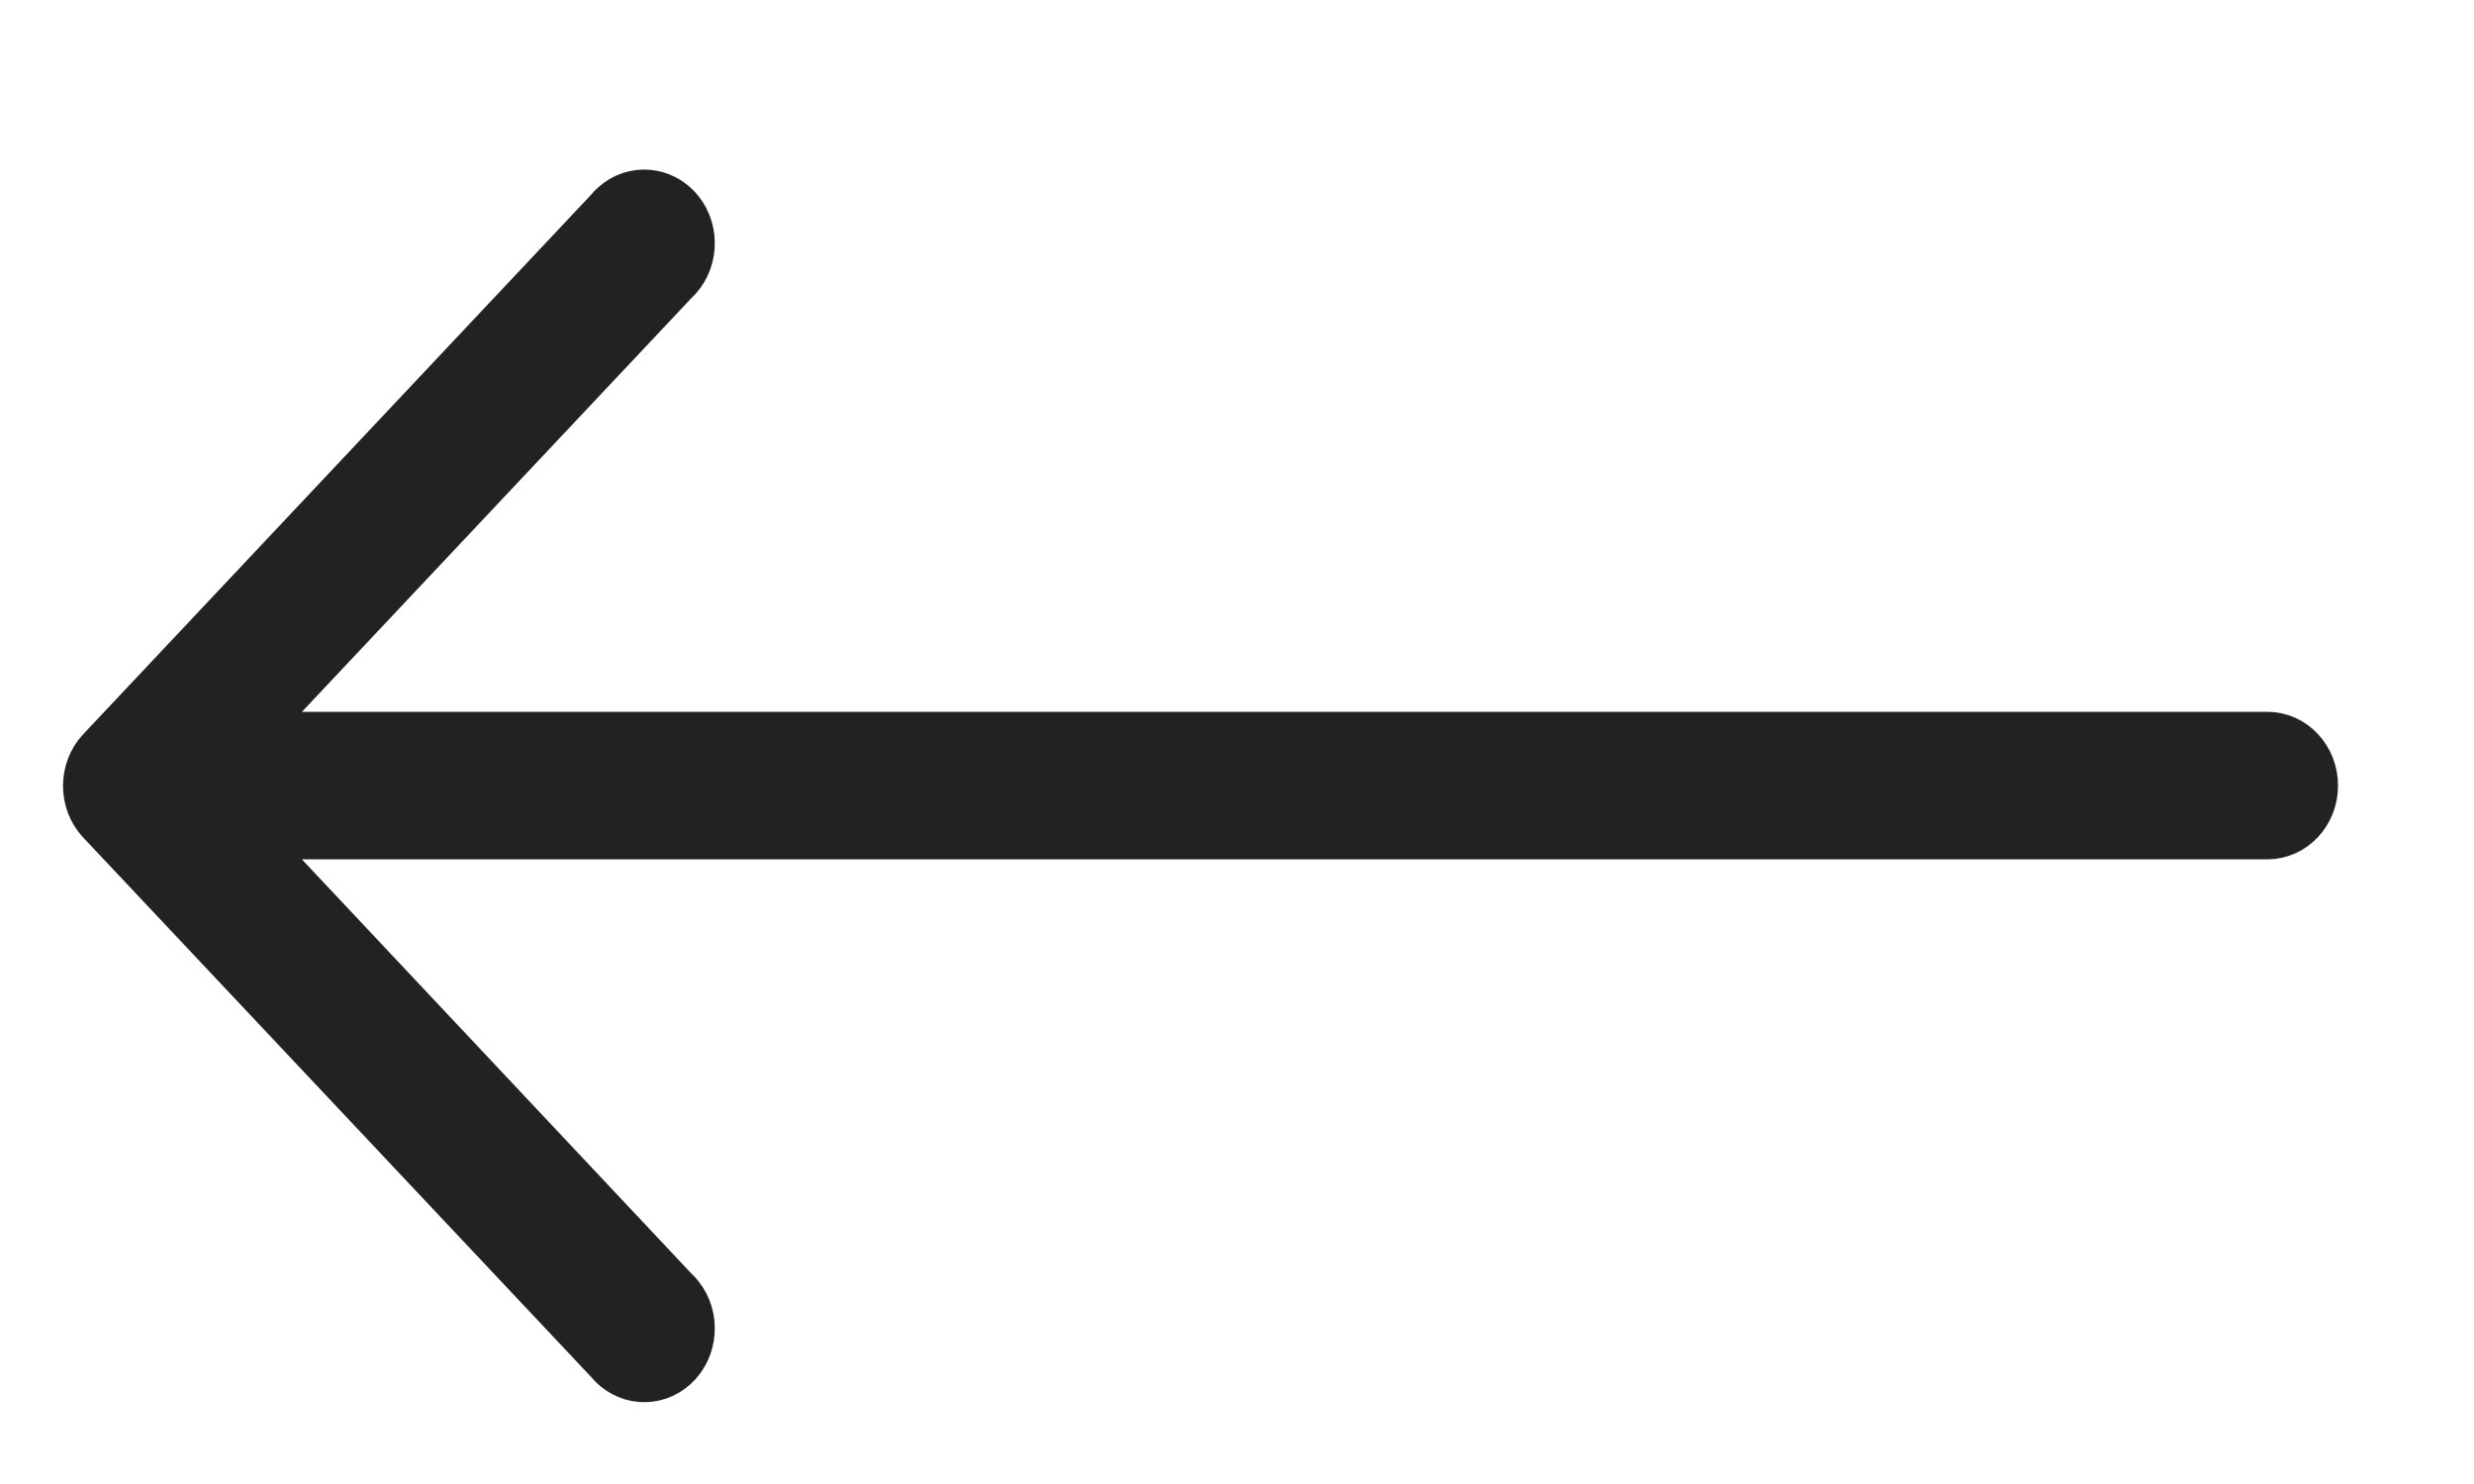 <svg width="25" height="15" viewBox="0 0 25 15" fill="none" xmlns="http://www.w3.org/2000/svg">
<g clip-path="url(#clip0_600_8470)">
<path d="M0.986 8.328L6.12 13.782C6.305 14.011 6.629 14.038 6.844 13.842C7.059 13.646 7.084 13.302 6.9 13.073C6.883 13.051 6.864 13.031 6.844 13.013L2.588 8.486L22.912 8.486C23.196 8.486 23.426 8.242 23.426 7.941C23.426 7.639 23.196 7.395 22.912 7.395L2.588 7.395L6.844 2.873C7.059 2.678 7.084 2.333 6.9 2.104C6.715 1.876 6.391 1.849 6.176 2.045C6.156 2.063 6.137 2.083 6.12 2.104L0.986 7.559C0.787 7.772 0.787 8.115 0.986 8.328Z" fill="#222225" stroke="#222225" stroke-width="0.4"/>
</g>
<defs>
<clipPath id="clip0_600_8470">
<rect width="24" height="14" fill="white" transform="translate(24.131 14.943) rotate(-180)"/>
</clipPath>
</defs>
</svg>
